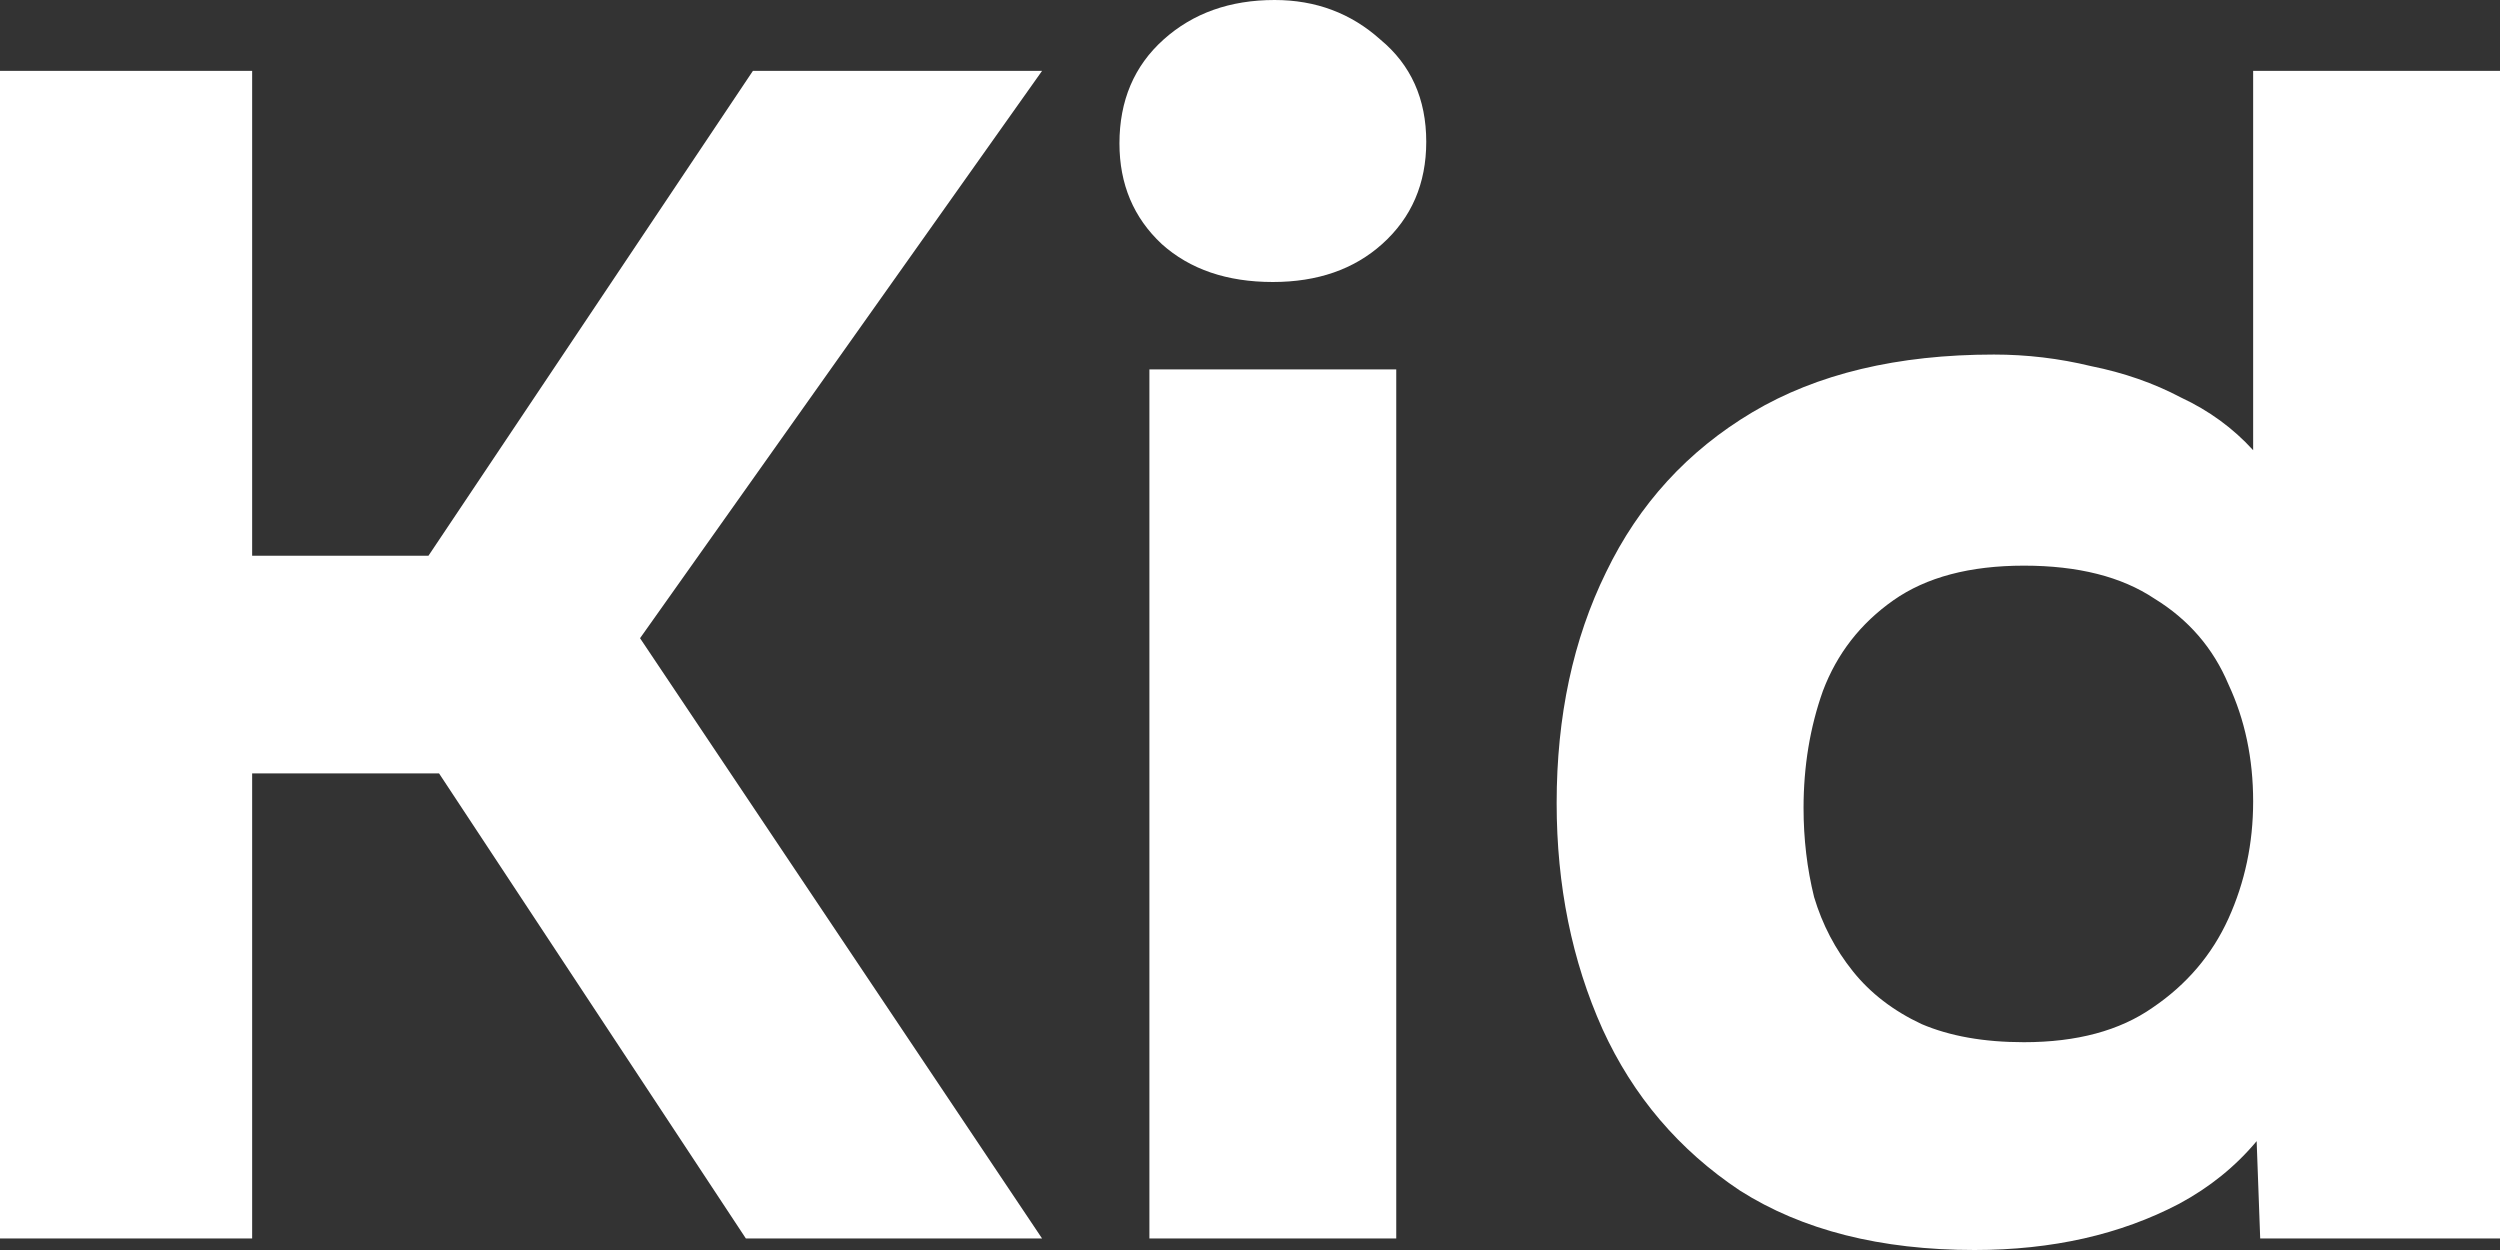 <?xml version="1.0" encoding="utf-8"?>
<svg xmlns="http://www.w3.org/2000/svg" fill="none" height="100%" overflow="visible" preserveAspectRatio="none" style="display: block;" viewBox="0 0 50 25" width="100%">
<rect x="0" y="0" width="50" height="25" fill="#333333" stroke="none"/>
<path clip-rule="evenodd" d="M22.988 7.388V24.769H27.925V7.388H22.988ZM23.235 4.881C23.799 5.387 24.54 5.64 25.457 5.64C26.35 5.64 27.079 5.387 27.643 4.881C28.231 4.354 28.525 3.672 28.525 2.836C28.525 1.979 28.219 1.297 27.608 0.792C27.02 0.264 26.315 0 25.492 0C24.599 0 23.858 0.264 23.27 0.792C22.683 1.319 22.389 2.012 22.389 2.869C22.389 3.683 22.671 4.354 23.235 4.881ZM0 1.418V24.769H5.043V15.468H8.781L14.917 24.769H20.841L12.801 12.764L20.841 1.418H15.058L8.569 11.115H5.043V1.418H0ZM39.491 25C37.61 25 36.047 24.604 34.801 23.813C33.578 22.999 32.662 21.922 32.05 20.581C31.439 19.217 31.133 17.711 31.133 16.062C31.133 14.325 31.463 12.786 32.121 11.445C32.779 10.081 33.755 9.015 35.048 8.245C36.341 7.476 37.951 7.091 39.879 7.091C40.537 7.091 41.184 7.168 41.819 7.322C42.477 7.454 43.076 7.663 43.617 7.949C44.181 8.212 44.663 8.564 45.063 9.004V1.418H50V24.769H45.204L45.133 22.823C44.71 23.329 44.193 23.747 43.582 24.076C42.994 24.384 42.359 24.615 41.678 24.769C40.996 24.923 40.267 25 39.491 25ZM43.053 20.152C42.395 20.613 41.536 20.844 40.479 20.844C39.679 20.844 38.997 20.723 38.433 20.482C37.869 20.218 37.41 19.866 37.058 19.426C36.705 18.986 36.447 18.492 36.282 17.942C36.141 17.37 36.071 16.777 36.071 16.161C36.071 15.325 36.2 14.545 36.458 13.819C36.74 13.072 37.211 12.467 37.869 12.005C38.527 11.543 39.397 11.313 40.479 11.313C41.56 11.313 42.43 11.533 43.088 11.972C43.77 12.39 44.264 12.962 44.569 13.687C44.898 14.391 45.063 15.171 45.063 16.029C45.063 16.865 44.898 17.645 44.569 18.371C44.24 19.096 43.735 19.69 43.053 20.152Z" fill="white" fill-rule="evenodd" id="Caption"/>
</svg>